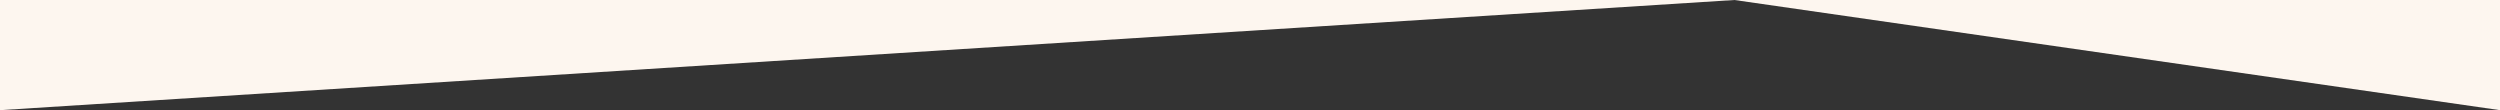 <?xml version="1.0" encoding="UTF-8"?>
<svg id="_レイヤー_1" xmlns="http://www.w3.org/2000/svg" version="1.1" viewBox="0 0 1600 70.5">
  <rect x="0" y="0" width="1600" height="70.5" fill="#333333" stroke="none"/>
  <!-- Generator: Adobe Illustrator 29.5.1, SVG Export Plug-In . SVG Version: 2.1.0 Build 141)  -->
  <defs>
    <style>
      .st0 {
        fill: #fdf6ef;
      }
    </style>
  </defs>
  <polygon class="st0" points="0 70.5 1110 0 0 0 0 70.5"/>
  <polygon class="st0" points="1110 0 1600 70.5 1600 0 1110 0"/>
</svg>